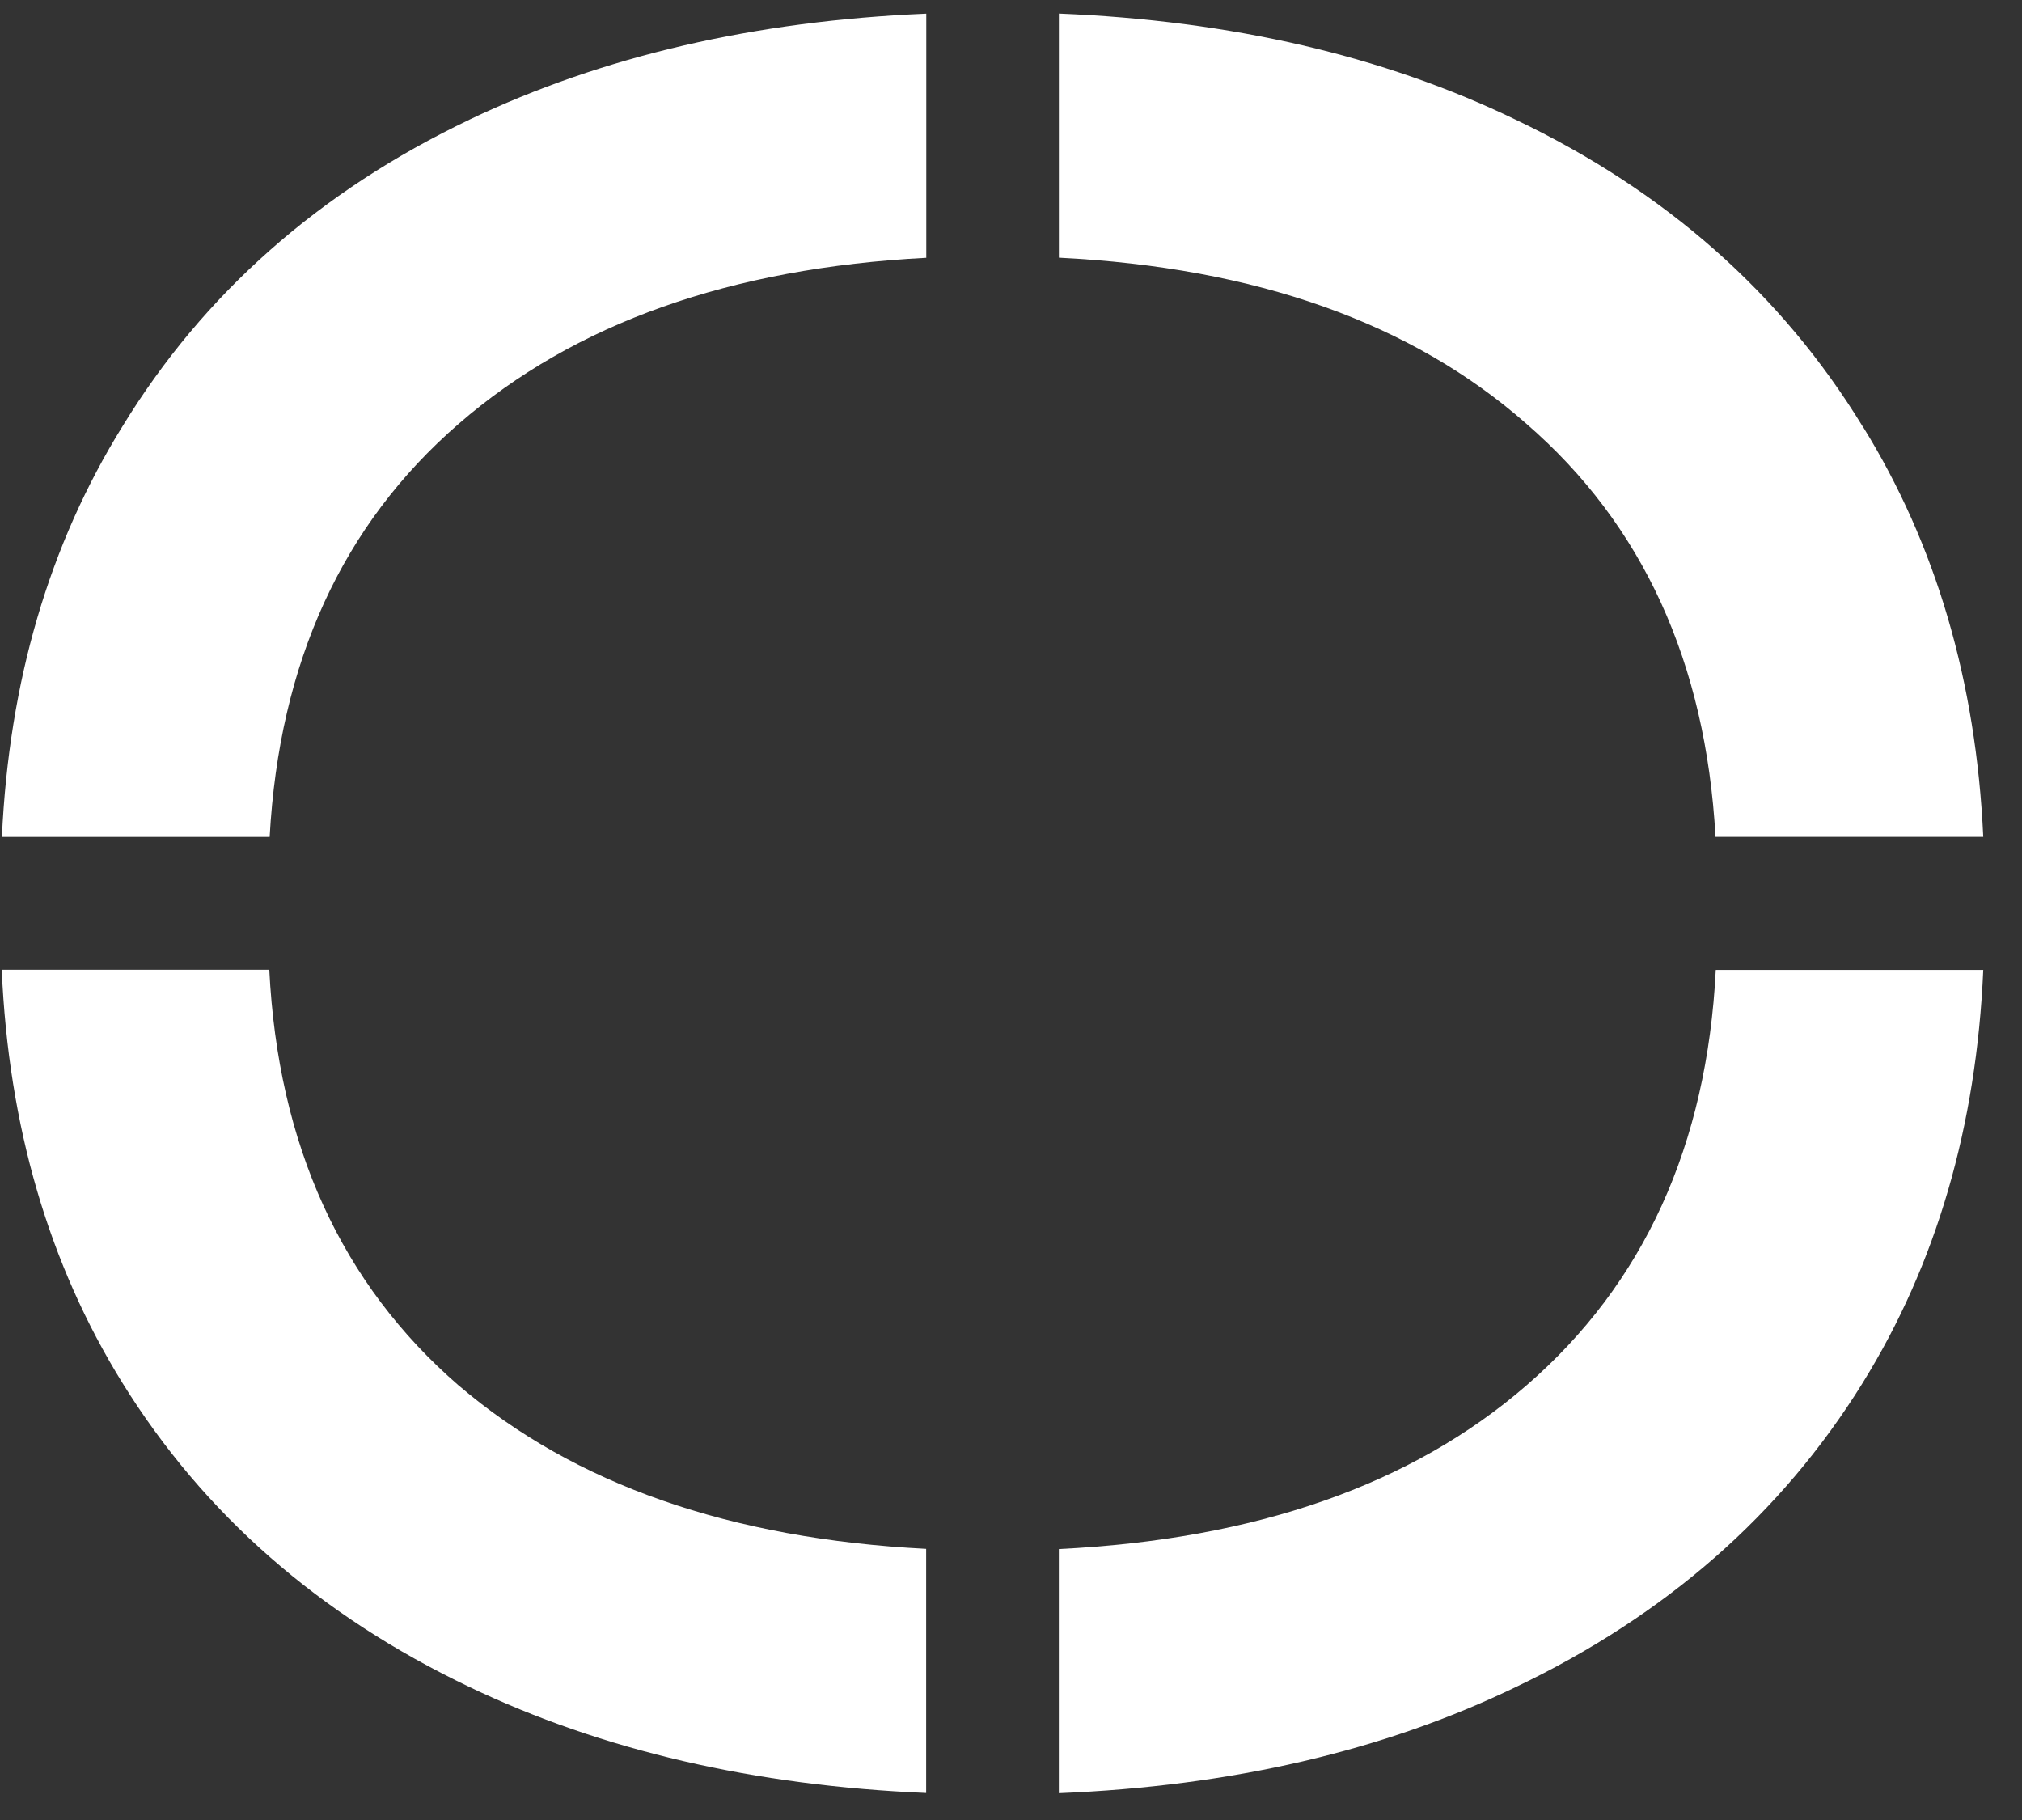 <?xml version="1.0" encoding="UTF-8"?> <svg xmlns="http://www.w3.org/2000/svg" width="50" height="45" viewBox="0 0 50 45" fill="none"><rect x="0" y="0" width="50" height="45" fill="#333333" stroke="none"/> <g clip-path="url(#clip0_287_7541)"> <path d="M46.058 10.541C44.049 7.257 41.19 4.73 37.479 2.959C34.215 1.381 30.449 0.508 26.184 0.335V6.371C31.049 6.614 34.904 7.979 37.742 10.475C40.625 12.972 42.181 16.379 42.421 20.692H49.042C48.865 16.851 47.874 13.465 46.06 10.539L46.058 10.541Z" fill="white"></path> <path d="M11.608 2.959C7.897 4.73 5.037 7.257 3.029 10.541C1.215 13.466 0.223 16.851 0.047 20.693H6.668C6.906 16.379 8.463 12.972 11.347 10.475C14.211 7.991 18.065 6.626 22.905 6.374V0.337C18.661 0.516 14.895 1.39 11.61 2.957L11.608 2.959Z" fill="white"></path> <path d="M11.346 34.26C8.437 31.741 6.876 28.312 6.659 23.977H0.043C0.211 27.845 1.205 31.252 3.028 34.194C5.036 37.435 7.897 39.941 11.607 41.711C14.892 43.28 18.658 44.152 22.902 44.332V38.296C18.065 38.047 14.209 36.704 11.345 34.258L11.346 34.26Z" fill="white"></path> <path d="M42.428 23.977C42.211 28.312 40.652 31.741 37.74 34.26C34.903 36.717 31.048 38.061 26.183 38.301V44.337C30.448 44.164 34.214 43.29 37.478 41.715C41.19 39.943 44.049 37.437 46.057 34.198C47.881 31.256 48.874 27.849 49.042 23.981H42.426L42.428 23.977Z" fill="white"></path> </g> <defs> <clipPath id="clip0_287_7541"> <rect width="49" height="44" fill="white" transform="translate(0.043 0.335)"></rect> </clipPath> </defs> </svg> 